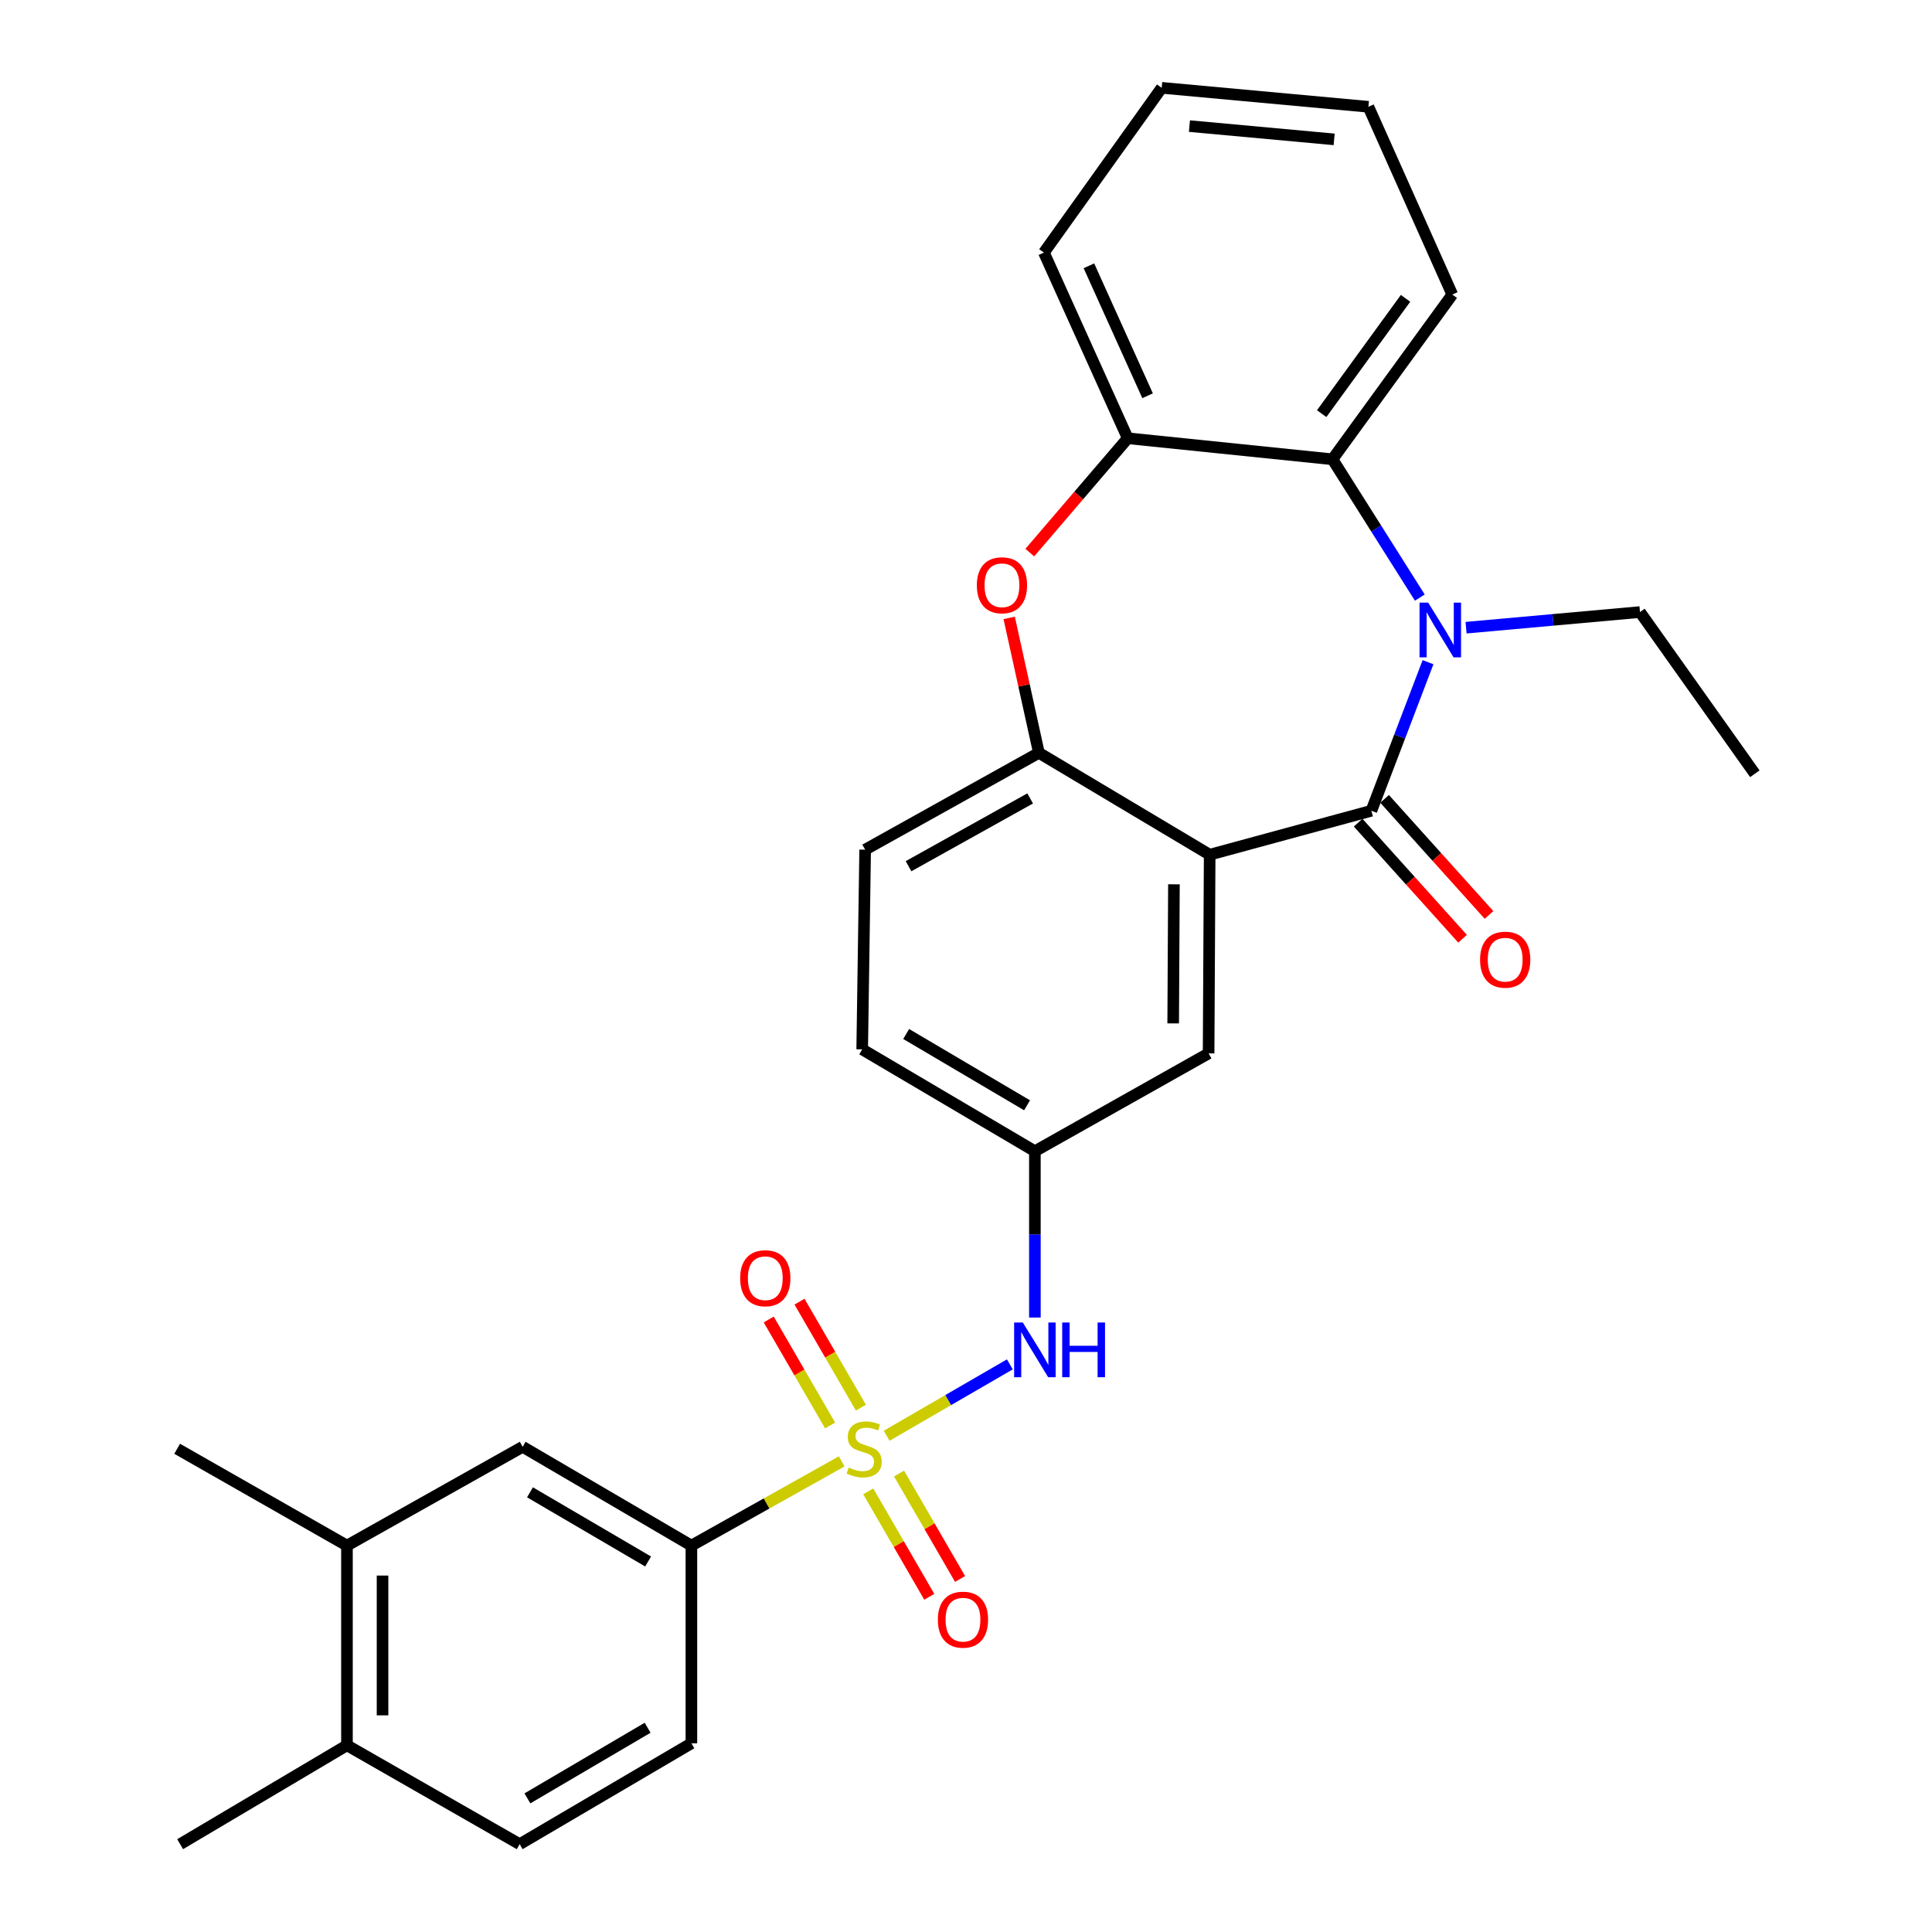 <?xml version='1.0' encoding='iso-8859-1'?>
<svg version='1.1' baseProfile='full'
              xmlns='http://www.w3.org/2000/svg'
                      xmlns:rdkit='http://www.rdkit.org/xml'
                      xmlns:xlink='http://www.w3.org/1999/xlink'
                  xml:space='preserve'
width='1000px' height='1000px' viewBox='0 0 1000 1000'>
<!-- END OF HEADER -->
<rect style='opacity:1.0;fill:#FFFFFF;stroke:none' width='1000' height='1000' x='0' y='0'> </rect>
<path class='bond-6' d='M 458.925,743.143 L 490.811,724.669' style='fill:none;fill-rule:evenodd;stroke:#CCCC00;stroke-width:6px;stroke-linecap:butt;stroke-linejoin:miter;stroke-opacity:1' />
<path class='bond-6' d='M 490.811,724.669 L 522.697,706.195' style='fill:none;fill-rule:evenodd;stroke:#0000FF;stroke-width:6px;stroke-linecap:butt;stroke-linejoin:miter;stroke-opacity:1' />
<path class='bond-7' d='M 435.649,756.408 L 396.758,778.205' style='fill:none;fill-rule:evenodd;stroke:#CCCC00;stroke-width:6px;stroke-linecap:butt;stroke-linejoin:miter;stroke-opacity:1' />
<path class='bond-7' d='M 396.758,778.205 L 357.866,800.002' style='fill:none;fill-rule:evenodd;stroke:#000000;stroke-width:6px;stroke-linecap:butt;stroke-linejoin:miter;stroke-opacity:1' />
<path class='bond-9' d='M 449.411,771.927 L 465.202,799.212' style='fill:none;fill-rule:evenodd;stroke:#CCCC00;stroke-width:6px;stroke-linecap:butt;stroke-linejoin:miter;stroke-opacity:1' />
<path class='bond-9' d='M 465.202,799.212 L 480.992,826.497' style='fill:none;fill-rule:evenodd;stroke:#FF0000;stroke-width:6px;stroke-linecap:butt;stroke-linejoin:miter;stroke-opacity:1' />
<path class='bond-9' d='M 465.35,762.703 L 481.14,789.988' style='fill:none;fill-rule:evenodd;stroke:#CCCC00;stroke-width:6px;stroke-linecap:butt;stroke-linejoin:miter;stroke-opacity:1' />
<path class='bond-9' d='M 481.14,789.988 L 496.931,817.273' style='fill:none;fill-rule:evenodd;stroke:#FF0000;stroke-width:6px;stroke-linecap:butt;stroke-linejoin:miter;stroke-opacity:1' />
<path class='bond-10' d='M 445.602,728.594 L 429.713,701.166' style='fill:none;fill-rule:evenodd;stroke:#CCCC00;stroke-width:6px;stroke-linecap:butt;stroke-linejoin:miter;stroke-opacity:1' />
<path class='bond-10' d='M 429.713,701.166 L 413.825,673.737' style='fill:none;fill-rule:evenodd;stroke:#FF0000;stroke-width:6px;stroke-linecap:butt;stroke-linejoin:miter;stroke-opacity:1' />
<path class='bond-10' d='M 429.667,737.825 L 413.779,710.396' style='fill:none;fill-rule:evenodd;stroke:#CCCC00;stroke-width:6px;stroke-linecap:butt;stroke-linejoin:miter;stroke-opacity:1' />
<path class='bond-10' d='M 413.779,710.396 L 397.89,682.967' style='fill:none;fill-rule:evenodd;stroke:#FF0000;stroke-width:6px;stroke-linecap:butt;stroke-linejoin:miter;stroke-opacity:1' />
<path class='bond-0' d='M 709.819,419.649 L 626.123,442.392' style='fill:none;fill-rule:evenodd;stroke:#000000;stroke-width:6px;stroke-linecap:butt;stroke-linejoin:miter;stroke-opacity:1' />
<path class='bond-1' d='M 709.819,419.649 L 724.48,381.201' style='fill:none;fill-rule:evenodd;stroke:#000000;stroke-width:6px;stroke-linecap:butt;stroke-linejoin:miter;stroke-opacity:1' />
<path class='bond-1' d='M 724.48,381.201 L 739.14,342.753' style='fill:none;fill-rule:evenodd;stroke:#0000FF;stroke-width:6px;stroke-linecap:butt;stroke-linejoin:miter;stroke-opacity:1' />
<path class='bond-14' d='M 702.974,425.807 L 729.999,455.85' style='fill:none;fill-rule:evenodd;stroke:#000000;stroke-width:6px;stroke-linecap:butt;stroke-linejoin:miter;stroke-opacity:1' />
<path class='bond-14' d='M 729.999,455.85 L 757.024,485.893' style='fill:none;fill-rule:evenodd;stroke:#FF0000;stroke-width:6px;stroke-linecap:butt;stroke-linejoin:miter;stroke-opacity:1' />
<path class='bond-14' d='M 716.665,413.491 L 743.69,443.534' style='fill:none;fill-rule:evenodd;stroke:#000000;stroke-width:6px;stroke-linecap:butt;stroke-linejoin:miter;stroke-opacity:1' />
<path class='bond-14' d='M 743.69,443.534 L 770.715,473.577' style='fill:none;fill-rule:evenodd;stroke:#FF0000;stroke-width:6px;stroke-linecap:butt;stroke-linejoin:miter;stroke-opacity:1' />
<path class='bond-5' d='M 734.9,309.317 L 712.293,273.523' style='fill:none;fill-rule:evenodd;stroke:#0000FF;stroke-width:6px;stroke-linecap:butt;stroke-linejoin:miter;stroke-opacity:1' />
<path class='bond-5' d='M 712.293,273.523 L 689.686,237.728' style='fill:none;fill-rule:evenodd;stroke:#000000;stroke-width:6px;stroke-linecap:butt;stroke-linejoin:miter;stroke-opacity:1' />
<path class='bond-20' d='M 758.828,324.892 L 803.84,320.846' style='fill:none;fill-rule:evenodd;stroke:#0000FF;stroke-width:6px;stroke-linecap:butt;stroke-linejoin:miter;stroke-opacity:1' />
<path class='bond-20' d='M 803.84,320.846 L 848.853,316.801' style='fill:none;fill-rule:evenodd;stroke:#000000;stroke-width:6px;stroke-linecap:butt;stroke-linejoin:miter;stroke-opacity:1' />
<path class='bond-2' d='M 626.123,442.392 L 625.57,545.229' style='fill:none;fill-rule:evenodd;stroke:#000000;stroke-width:6px;stroke-linecap:butt;stroke-linejoin:miter;stroke-opacity:1' />
<path class='bond-2' d='M 607.625,457.718 L 607.238,529.705' style='fill:none;fill-rule:evenodd;stroke:#000000;stroke-width:6px;stroke-linecap:butt;stroke-linejoin:miter;stroke-opacity:1' />
<path class='bond-30' d='M 626.123,442.392 L 537.73,389.663' style='fill:none;fill-rule:evenodd;stroke:#000000;stroke-width:6px;stroke-linecap:butt;stroke-linejoin:miter;stroke-opacity:1' />
<path class='bond-3' d='M 537.73,389.663 L 447.803,439.783' style='fill:none;fill-rule:evenodd;stroke:#000000;stroke-width:6px;stroke-linecap:butt;stroke-linejoin:miter;stroke-opacity:1' />
<path class='bond-3' d='M 533.206,413.266 L 470.258,448.35' style='fill:none;fill-rule:evenodd;stroke:#000000;stroke-width:6px;stroke-linecap:butt;stroke-linejoin:miter;stroke-opacity:1' />
<path class='bond-4' d='M 537.73,389.663 L 530.04,354.746' style='fill:none;fill-rule:evenodd;stroke:#000000;stroke-width:6px;stroke-linecap:butt;stroke-linejoin:miter;stroke-opacity:1' />
<path class='bond-4' d='M 530.04,354.746 L 522.35,319.829' style='fill:none;fill-rule:evenodd;stroke:#FF0000;stroke-width:6px;stroke-linecap:butt;stroke-linejoin:miter;stroke-opacity:1' />
<path class='bond-8' d='M 533.02,286.024 L 558.368,256.434' style='fill:none;fill-rule:evenodd;stroke:#FF0000;stroke-width:6px;stroke-linecap:butt;stroke-linejoin:miter;stroke-opacity:1' />
<path class='bond-8' d='M 558.368,256.434 L 583.717,226.843' style='fill:none;fill-rule:evenodd;stroke:#000000;stroke-width:6px;stroke-linecap:butt;stroke-linejoin:miter;stroke-opacity:1' />
<path class='bond-22' d='M 689.686,237.728 L 751.703,152.456' style='fill:none;fill-rule:evenodd;stroke:#000000;stroke-width:6px;stroke-linecap:butt;stroke-linejoin:miter;stroke-opacity:1' />
<path class='bond-22' d='M 684.095,214.106 L 727.508,154.416' style='fill:none;fill-rule:evenodd;stroke:#000000;stroke-width:6px;stroke-linecap:butt;stroke-linejoin:miter;stroke-opacity:1' />
<path class='bond-31' d='M 689.686,237.728 L 583.717,226.843' style='fill:none;fill-rule:evenodd;stroke:#000000;stroke-width:6px;stroke-linecap:butt;stroke-linejoin:miter;stroke-opacity:1' />
<path class='bond-15' d='M 535.654,681.958 L 535.654,638.914' style='fill:none;fill-rule:evenodd;stroke:#0000FF;stroke-width:6px;stroke-linecap:butt;stroke-linejoin:miter;stroke-opacity:1' />
<path class='bond-15' d='M 535.654,638.914 L 535.654,595.871' style='fill:none;fill-rule:evenodd;stroke:#000000;stroke-width:6px;stroke-linecap:butt;stroke-linejoin:miter;stroke-opacity:1' />
<path class='bond-12' d='M 357.866,800.002 L 270.528,748.859' style='fill:none;fill-rule:evenodd;stroke:#000000;stroke-width:6px;stroke-linecap:butt;stroke-linejoin:miter;stroke-opacity:1' />
<path class='bond-12' d='M 335.46,808.222 L 274.323,772.422' style='fill:none;fill-rule:evenodd;stroke:#000000;stroke-width:6px;stroke-linecap:butt;stroke-linejoin:miter;stroke-opacity:1' />
<path class='bond-18' d='M 357.866,800.002 L 357.866,902.328' style='fill:none;fill-rule:evenodd;stroke:#000000;stroke-width:6px;stroke-linecap:butt;stroke-linejoin:miter;stroke-opacity:1' />
<path class='bond-23' d='M 583.717,226.843 L 540.329,130.737' style='fill:none;fill-rule:evenodd;stroke:#000000;stroke-width:6px;stroke-linecap:butt;stroke-linejoin:miter;stroke-opacity:1' />
<path class='bond-23' d='M 593.993,204.85 L 563.621,137.575' style='fill:none;fill-rule:evenodd;stroke:#000000;stroke-width:6px;stroke-linecap:butt;stroke-linejoin:miter;stroke-opacity:1' />
<path class='bond-11' d='M 625.57,545.229 L 535.654,595.871' style='fill:none;fill-rule:evenodd;stroke:#000000;stroke-width:6px;stroke-linecap:butt;stroke-linejoin:miter;stroke-opacity:1' />
<path class='bond-13' d='M 270.528,748.859 L 179.588,800.002' style='fill:none;fill-rule:evenodd;stroke:#000000;stroke-width:6px;stroke-linecap:butt;stroke-linejoin:miter;stroke-opacity:1' />
<path class='bond-24' d='M 179.588,800.002 L 91.697,749.882' style='fill:none;fill-rule:evenodd;stroke:#000000;stroke-width:6px;stroke-linecap:butt;stroke-linejoin:miter;stroke-opacity:1' />
<path class='bond-29' d='M 179.588,800.002 L 179.588,903.362' style='fill:none;fill-rule:evenodd;stroke:#000000;stroke-width:6px;stroke-linecap:butt;stroke-linejoin:miter;stroke-opacity:1' />
<path class='bond-29' d='M 198.003,815.506 L 198.003,887.858' style='fill:none;fill-rule:evenodd;stroke:#000000;stroke-width:6px;stroke-linecap:butt;stroke-linejoin:miter;stroke-opacity:1' />
<path class='bond-21' d='M 535.654,595.871 L 446.269,543.142' style='fill:none;fill-rule:evenodd;stroke:#000000;stroke-width:6px;stroke-linecap:butt;stroke-linejoin:miter;stroke-opacity:1' />
<path class='bond-21' d='M 531.602,572.101 L 469.033,535.191' style='fill:none;fill-rule:evenodd;stroke:#000000;stroke-width:6px;stroke-linecap:butt;stroke-linejoin:miter;stroke-opacity:1' />
<path class='bond-16' d='M 179.588,903.362 L 268.983,954.545' style='fill:none;fill-rule:evenodd;stroke:#000000;stroke-width:6px;stroke-linecap:butt;stroke-linejoin:miter;stroke-opacity:1' />
<path class='bond-25' d='M 179.588,903.362 L 93.242,954.545' style='fill:none;fill-rule:evenodd;stroke:#000000;stroke-width:6px;stroke-linecap:butt;stroke-linejoin:miter;stroke-opacity:1' />
<path class='bond-17' d='M 447.803,439.783 L 446.269,543.142' style='fill:none;fill-rule:evenodd;stroke:#000000;stroke-width:6px;stroke-linecap:butt;stroke-linejoin:miter;stroke-opacity:1' />
<path class='bond-19' d='M 357.866,902.328 L 268.983,954.545' style='fill:none;fill-rule:evenodd;stroke:#000000;stroke-width:6px;stroke-linecap:butt;stroke-linejoin:miter;stroke-opacity:1' />
<path class='bond-19' d='M 335.206,894.283 L 272.988,930.835' style='fill:none;fill-rule:evenodd;stroke:#000000;stroke-width:6px;stroke-linecap:butt;stroke-linejoin:miter;stroke-opacity:1' />
<path class='bond-26' d='M 848.853,316.801 L 908.303,400.497' style='fill:none;fill-rule:evenodd;stroke:#000000;stroke-width:6px;stroke-linecap:butt;stroke-linejoin:miter;stroke-opacity:1' />
<path class='bond-27' d='M 751.703,152.456 L 708.285,55.276' style='fill:none;fill-rule:evenodd;stroke:#000000;stroke-width:6px;stroke-linecap:butt;stroke-linejoin:miter;stroke-opacity:1' />
<path class='bond-28' d='M 540.329,130.737 L 601.283,45.455' style='fill:none;fill-rule:evenodd;stroke:#000000;stroke-width:6px;stroke-linecap:butt;stroke-linejoin:miter;stroke-opacity:1' />
<path class='bond-32' d='M 708.285,55.276 L 601.283,45.455' style='fill:none;fill-rule:evenodd;stroke:#000000;stroke-width:6px;stroke-linecap:butt;stroke-linejoin:miter;stroke-opacity:1' />
<path class='bond-32' d='M 690.551,72.141 L 615.65,65.266' style='fill:none;fill-rule:evenodd;stroke:#000000;stroke-width:6px;stroke-linecap:butt;stroke-linejoin:miter;stroke-opacity:1' />
<path  class='atom-0' d='M 439.292 759.602
Q 439.612 759.722, 440.932 760.282
Q 442.252 760.842, 443.692 761.202
Q 445.172 761.522, 446.612 761.522
Q 449.292 761.522, 450.852 760.242
Q 452.412 758.922, 452.412 756.642
Q 452.412 755.082, 451.612 754.122
Q 450.852 753.162, 449.652 752.642
Q 448.452 752.122, 446.452 751.522
Q 443.932 750.762, 442.412 750.042
Q 440.932 749.322, 439.852 747.802
Q 438.812 746.282, 438.812 743.722
Q 438.812 740.162, 441.212 737.962
Q 443.652 735.762, 448.452 735.762
Q 451.732 735.762, 455.452 737.322
L 454.532 740.402
Q 451.132 739.002, 448.572 739.002
Q 445.812 739.002, 444.292 740.162
Q 442.772 741.282, 442.812 743.242
Q 442.812 744.762, 443.572 745.682
Q 444.372 746.602, 445.492 747.122
Q 446.652 747.642, 448.572 748.242
Q 451.132 749.042, 452.652 749.842
Q 454.172 750.642, 455.252 752.282
Q 456.372 753.882, 456.372 756.642
Q 456.372 760.562, 453.732 762.682
Q 451.132 764.762, 446.772 764.762
Q 444.252 764.762, 442.332 764.202
Q 440.452 763.682, 438.212 762.762
L 439.292 759.602
' fill='#CCCC00'/>
<path  class='atom-2' d='M 739.233 311.93
L 748.513 326.93
Q 749.433 328.41, 750.913 331.09
Q 752.393 333.77, 752.473 333.93
L 752.473 311.93
L 756.233 311.93
L 756.233 340.25
L 752.353 340.25
L 742.393 323.85
Q 741.233 321.93, 739.993 319.73
Q 738.793 317.53, 738.433 316.85
L 738.433 340.25
L 734.753 340.25
L 734.753 311.93
L 739.233 311.93
' fill='#0000FF'/>
<path  class='atom-5' d='M 505.609 302.926
Q 505.609 296.126, 508.969 292.326
Q 512.329 288.526, 518.609 288.526
Q 524.889 288.526, 528.249 292.326
Q 531.609 296.126, 531.609 302.926
Q 531.609 309.806, 528.209 313.726
Q 524.809 317.606, 518.609 317.606
Q 512.369 317.606, 508.969 313.726
Q 505.609 309.846, 505.609 302.926
M 518.609 314.406
Q 522.929 314.406, 525.249 311.526
Q 527.609 308.606, 527.609 302.926
Q 527.609 297.366, 525.249 294.566
Q 522.929 291.726, 518.609 291.726
Q 514.289 291.726, 511.929 294.526
Q 509.609 297.326, 509.609 302.926
Q 509.609 308.646, 511.929 311.526
Q 514.289 314.406, 518.609 314.406
' fill='#FF0000'/>
<path  class='atom-7' d='M 529.394 684.528
L 538.674 699.528
Q 539.594 701.008, 541.074 703.688
Q 542.554 706.368, 542.634 706.528
L 542.634 684.528
L 546.394 684.528
L 546.394 712.848
L 542.514 712.848
L 532.554 696.448
Q 531.394 694.528, 530.154 692.328
Q 528.954 690.128, 528.594 689.448
L 528.594 712.848
L 524.914 712.848
L 524.914 684.528
L 529.394 684.528
' fill='#0000FF'/>
<path  class='atom-7' d='M 549.794 684.528
L 553.634 684.528
L 553.634 696.568
L 568.114 696.568
L 568.114 684.528
L 571.954 684.528
L 571.954 712.848
L 568.114 712.848
L 568.114 699.768
L 553.634 699.768
L 553.634 712.848
L 549.794 712.848
L 549.794 684.528
' fill='#0000FF'/>
<path  class='atom-10' d='M 485.435 838.334
Q 485.435 831.534, 488.795 827.734
Q 492.155 823.934, 498.435 823.934
Q 504.715 823.934, 508.075 827.734
Q 511.435 831.534, 511.435 838.334
Q 511.435 845.214, 508.035 849.134
Q 504.635 853.014, 498.435 853.014
Q 492.195 853.014, 488.795 849.134
Q 485.435 845.254, 485.435 838.334
M 498.435 849.814
Q 502.755 849.814, 505.075 846.934
Q 507.435 844.014, 507.435 838.334
Q 507.435 832.774, 505.075 829.974
Q 502.755 827.134, 498.435 827.134
Q 494.115 827.134, 491.755 829.934
Q 489.435 832.734, 489.435 838.334
Q 489.435 844.054, 491.755 846.934
Q 494.115 849.814, 498.435 849.814
' fill='#FF0000'/>
<path  class='atom-11' d='M 383.108 661.601
Q 383.108 654.801, 386.468 651.001
Q 389.828 647.201, 396.108 647.201
Q 402.388 647.201, 405.748 651.001
Q 409.108 654.801, 409.108 661.601
Q 409.108 668.481, 405.708 672.401
Q 402.308 676.281, 396.108 676.281
Q 389.868 676.281, 386.468 672.401
Q 383.108 668.521, 383.108 661.601
M 396.108 673.081
Q 400.428 673.081, 402.748 670.201
Q 405.108 667.281, 405.108 661.601
Q 405.108 656.041, 402.748 653.241
Q 400.428 650.401, 396.108 650.401
Q 391.788 650.401, 389.428 653.201
Q 387.108 656.001, 387.108 661.601
Q 387.108 667.321, 389.428 670.201
Q 391.788 673.081, 396.108 673.081
' fill='#FF0000'/>
<path  class='atom-15' d='M 766.08 496.724
Q 766.08 489.924, 769.44 486.124
Q 772.8 482.324, 779.08 482.324
Q 785.36 482.324, 788.72 486.124
Q 792.08 489.924, 792.08 496.724
Q 792.08 503.604, 788.68 507.524
Q 785.28 511.404, 779.08 511.404
Q 772.84 511.404, 769.44 507.524
Q 766.08 503.644, 766.08 496.724
M 779.08 508.204
Q 783.4 508.204, 785.72 505.324
Q 788.08 502.404, 788.08 496.724
Q 788.08 491.164, 785.72 488.364
Q 783.4 485.524, 779.08 485.524
Q 774.76 485.524, 772.4 488.324
Q 770.08 491.124, 770.08 496.724
Q 770.08 502.444, 772.4 505.324
Q 774.76 508.204, 779.08 508.204
' fill='#FF0000'/>
</svg>
